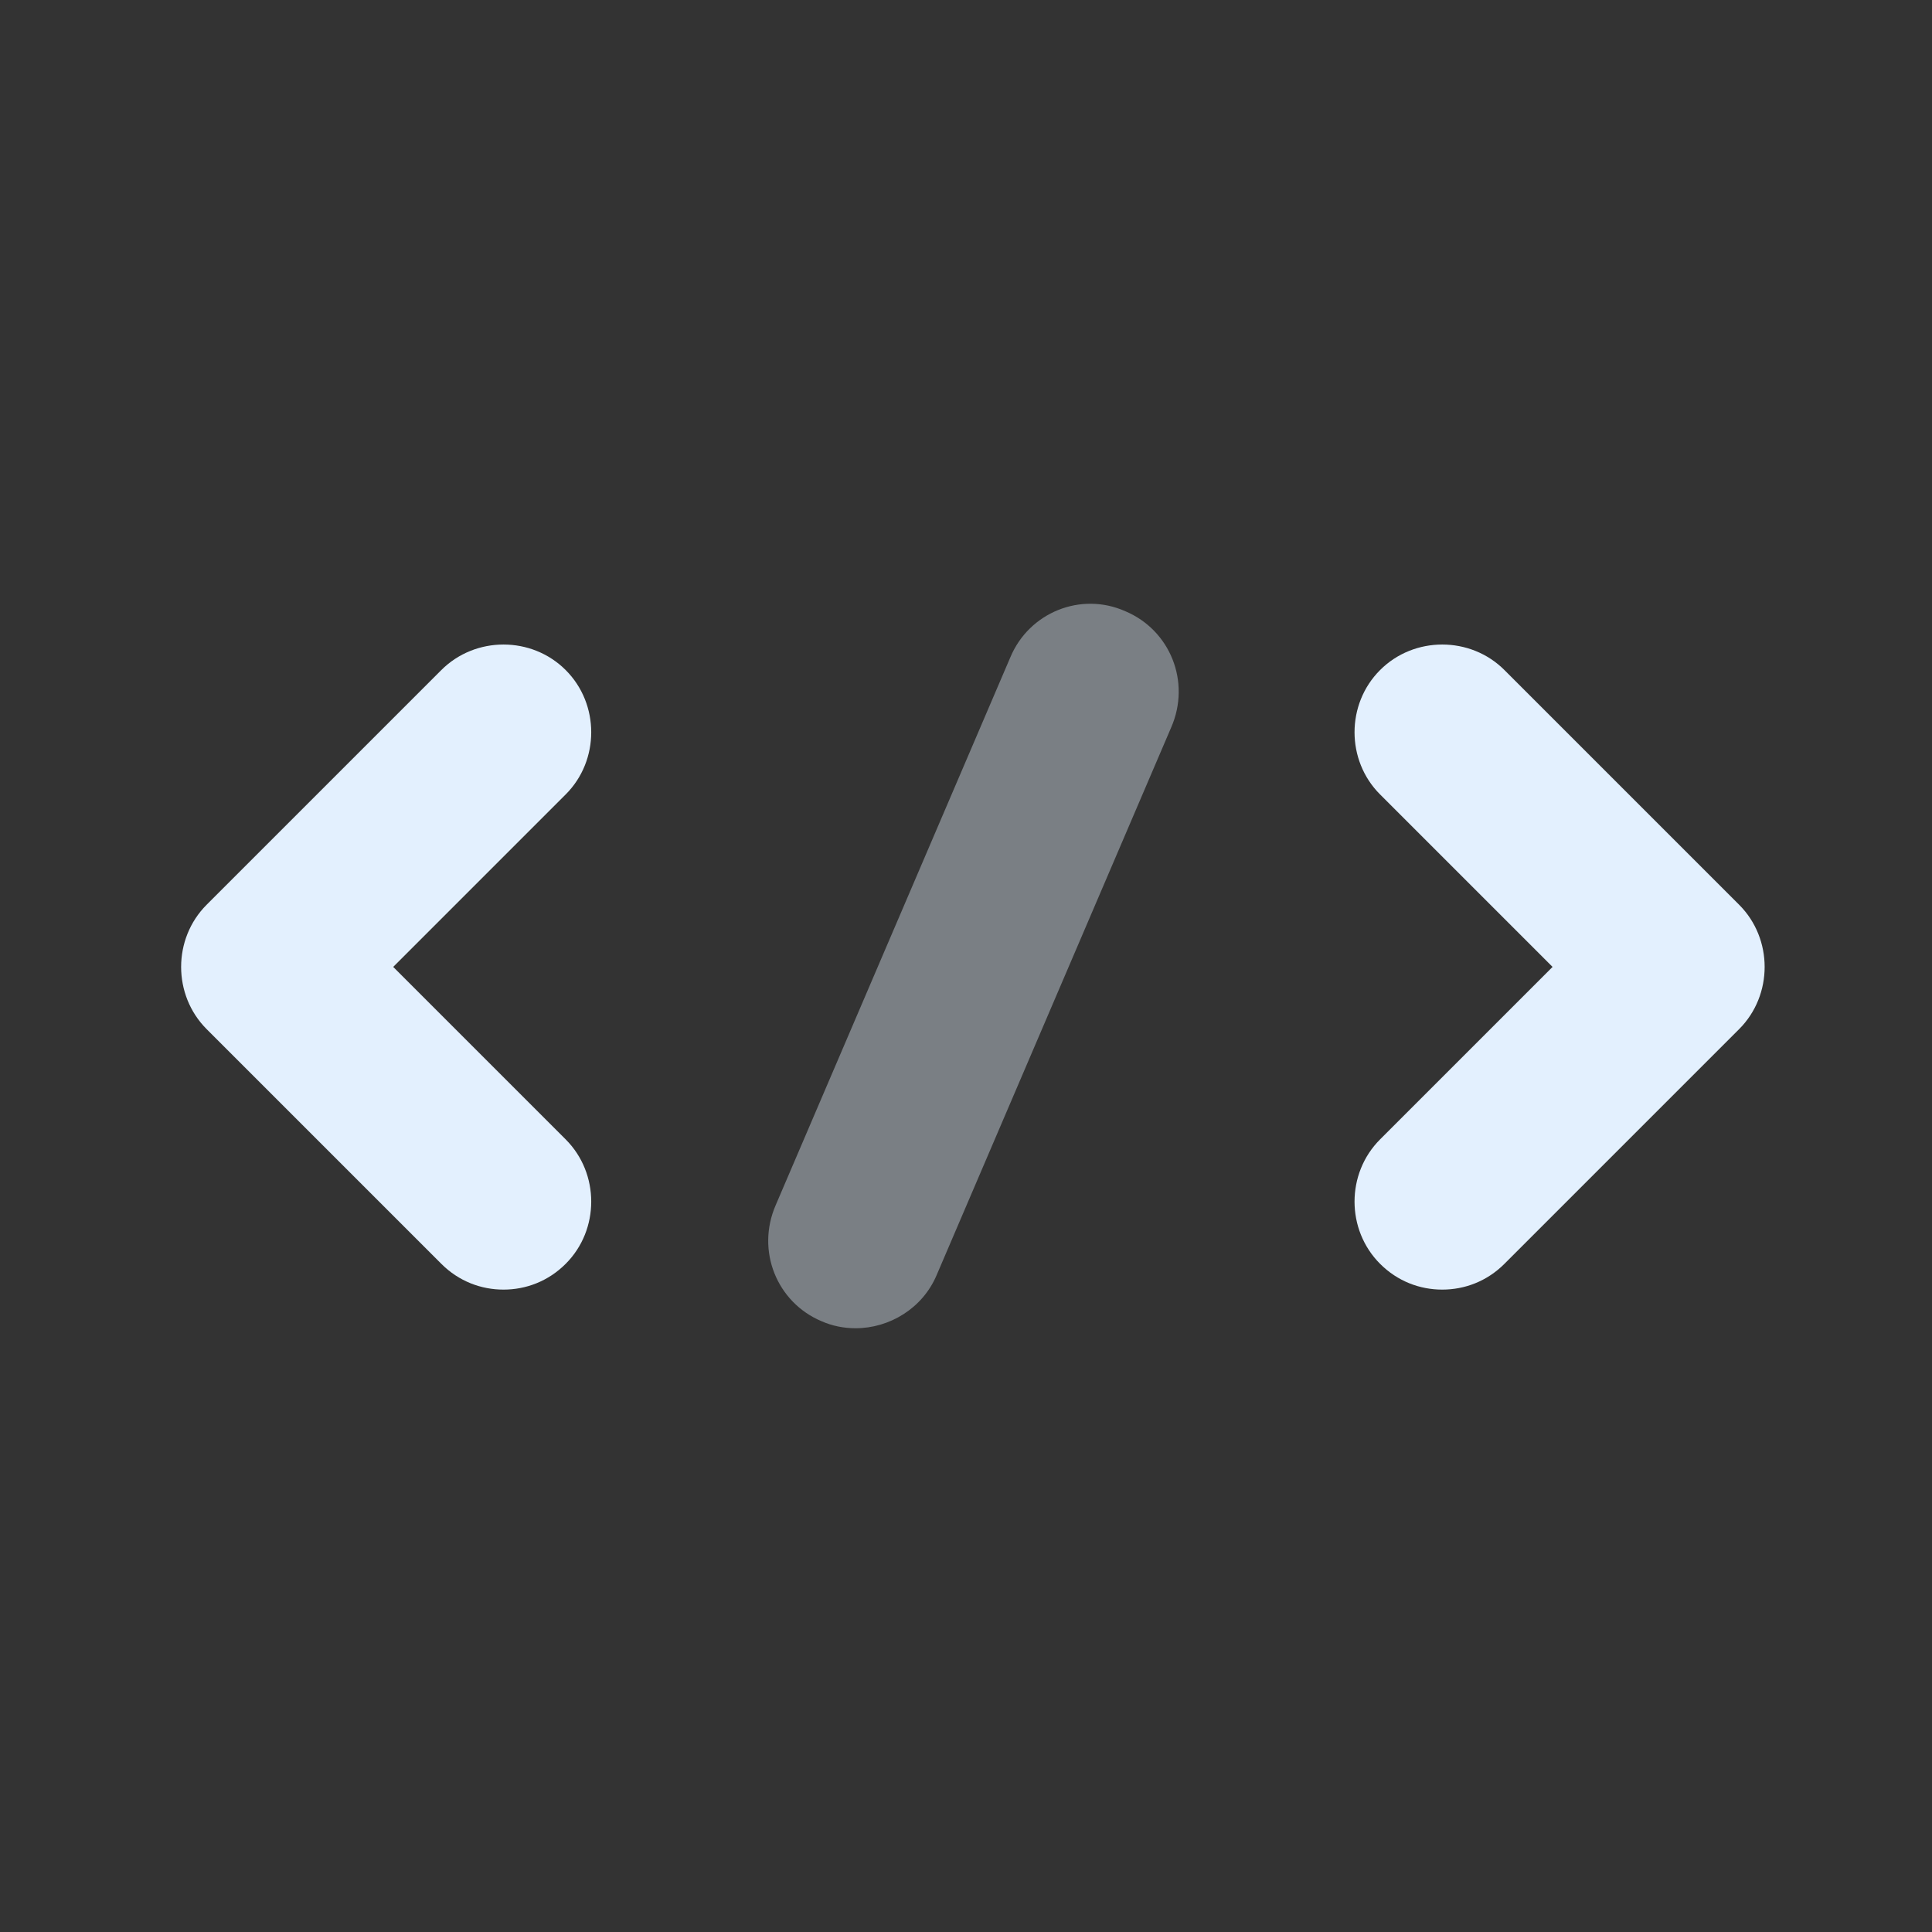 <svg xmlns="http://www.w3.org/2000/svg" width="40" height="40" viewBox="0 0 40 40" fill="none">
  <rect x="0" y="0" width="40" height="40" fill="#333333" stroke="none"/>
  <path d="M10.425 26.7C9.963 26.7 9.501 26.53 9.137 26.166L4.278 21.307C3.574 20.602 3.574 19.436 4.278 18.732L9.137 13.873C9.842 13.168 11.008 13.168 11.712 13.873C12.417 14.577 12.417 15.744 11.712 16.448L8.141 20.019L11.712 23.59C12.417 24.295 12.417 25.461 11.712 26.166C11.348 26.53 10.886 26.7 10.425 26.7Z" fill="#E3F0FE"/>
  <path d="M29.86 26.7C29.399 26.7 28.937 26.53 28.573 26.166C27.868 25.461 27.868 24.295 28.573 23.59L32.144 20.019L28.573 16.448C27.868 15.744 27.868 14.577 28.573 13.873C29.277 13.168 30.444 13.168 31.148 13.873L36.007 18.732C36.711 19.436 36.711 20.602 36.007 21.307L31.148 26.166C30.784 26.53 30.322 26.7 29.86 26.7Z" fill="#E3F0FE"/>
  <path opacity="0.4" d="M17.713 27.5C17.47 27.5 17.227 27.451 17.008 27.354C16.085 26.965 15.648 25.897 16.061 24.949L20.92 13.604C21.308 12.681 22.377 12.243 23.301 12.656C24.224 13.045 24.661 14.114 24.248 15.061L19.389 26.407C19.098 27.087 18.417 27.5 17.713 27.5Z" fill="#E3F0FE"/>
</svg>